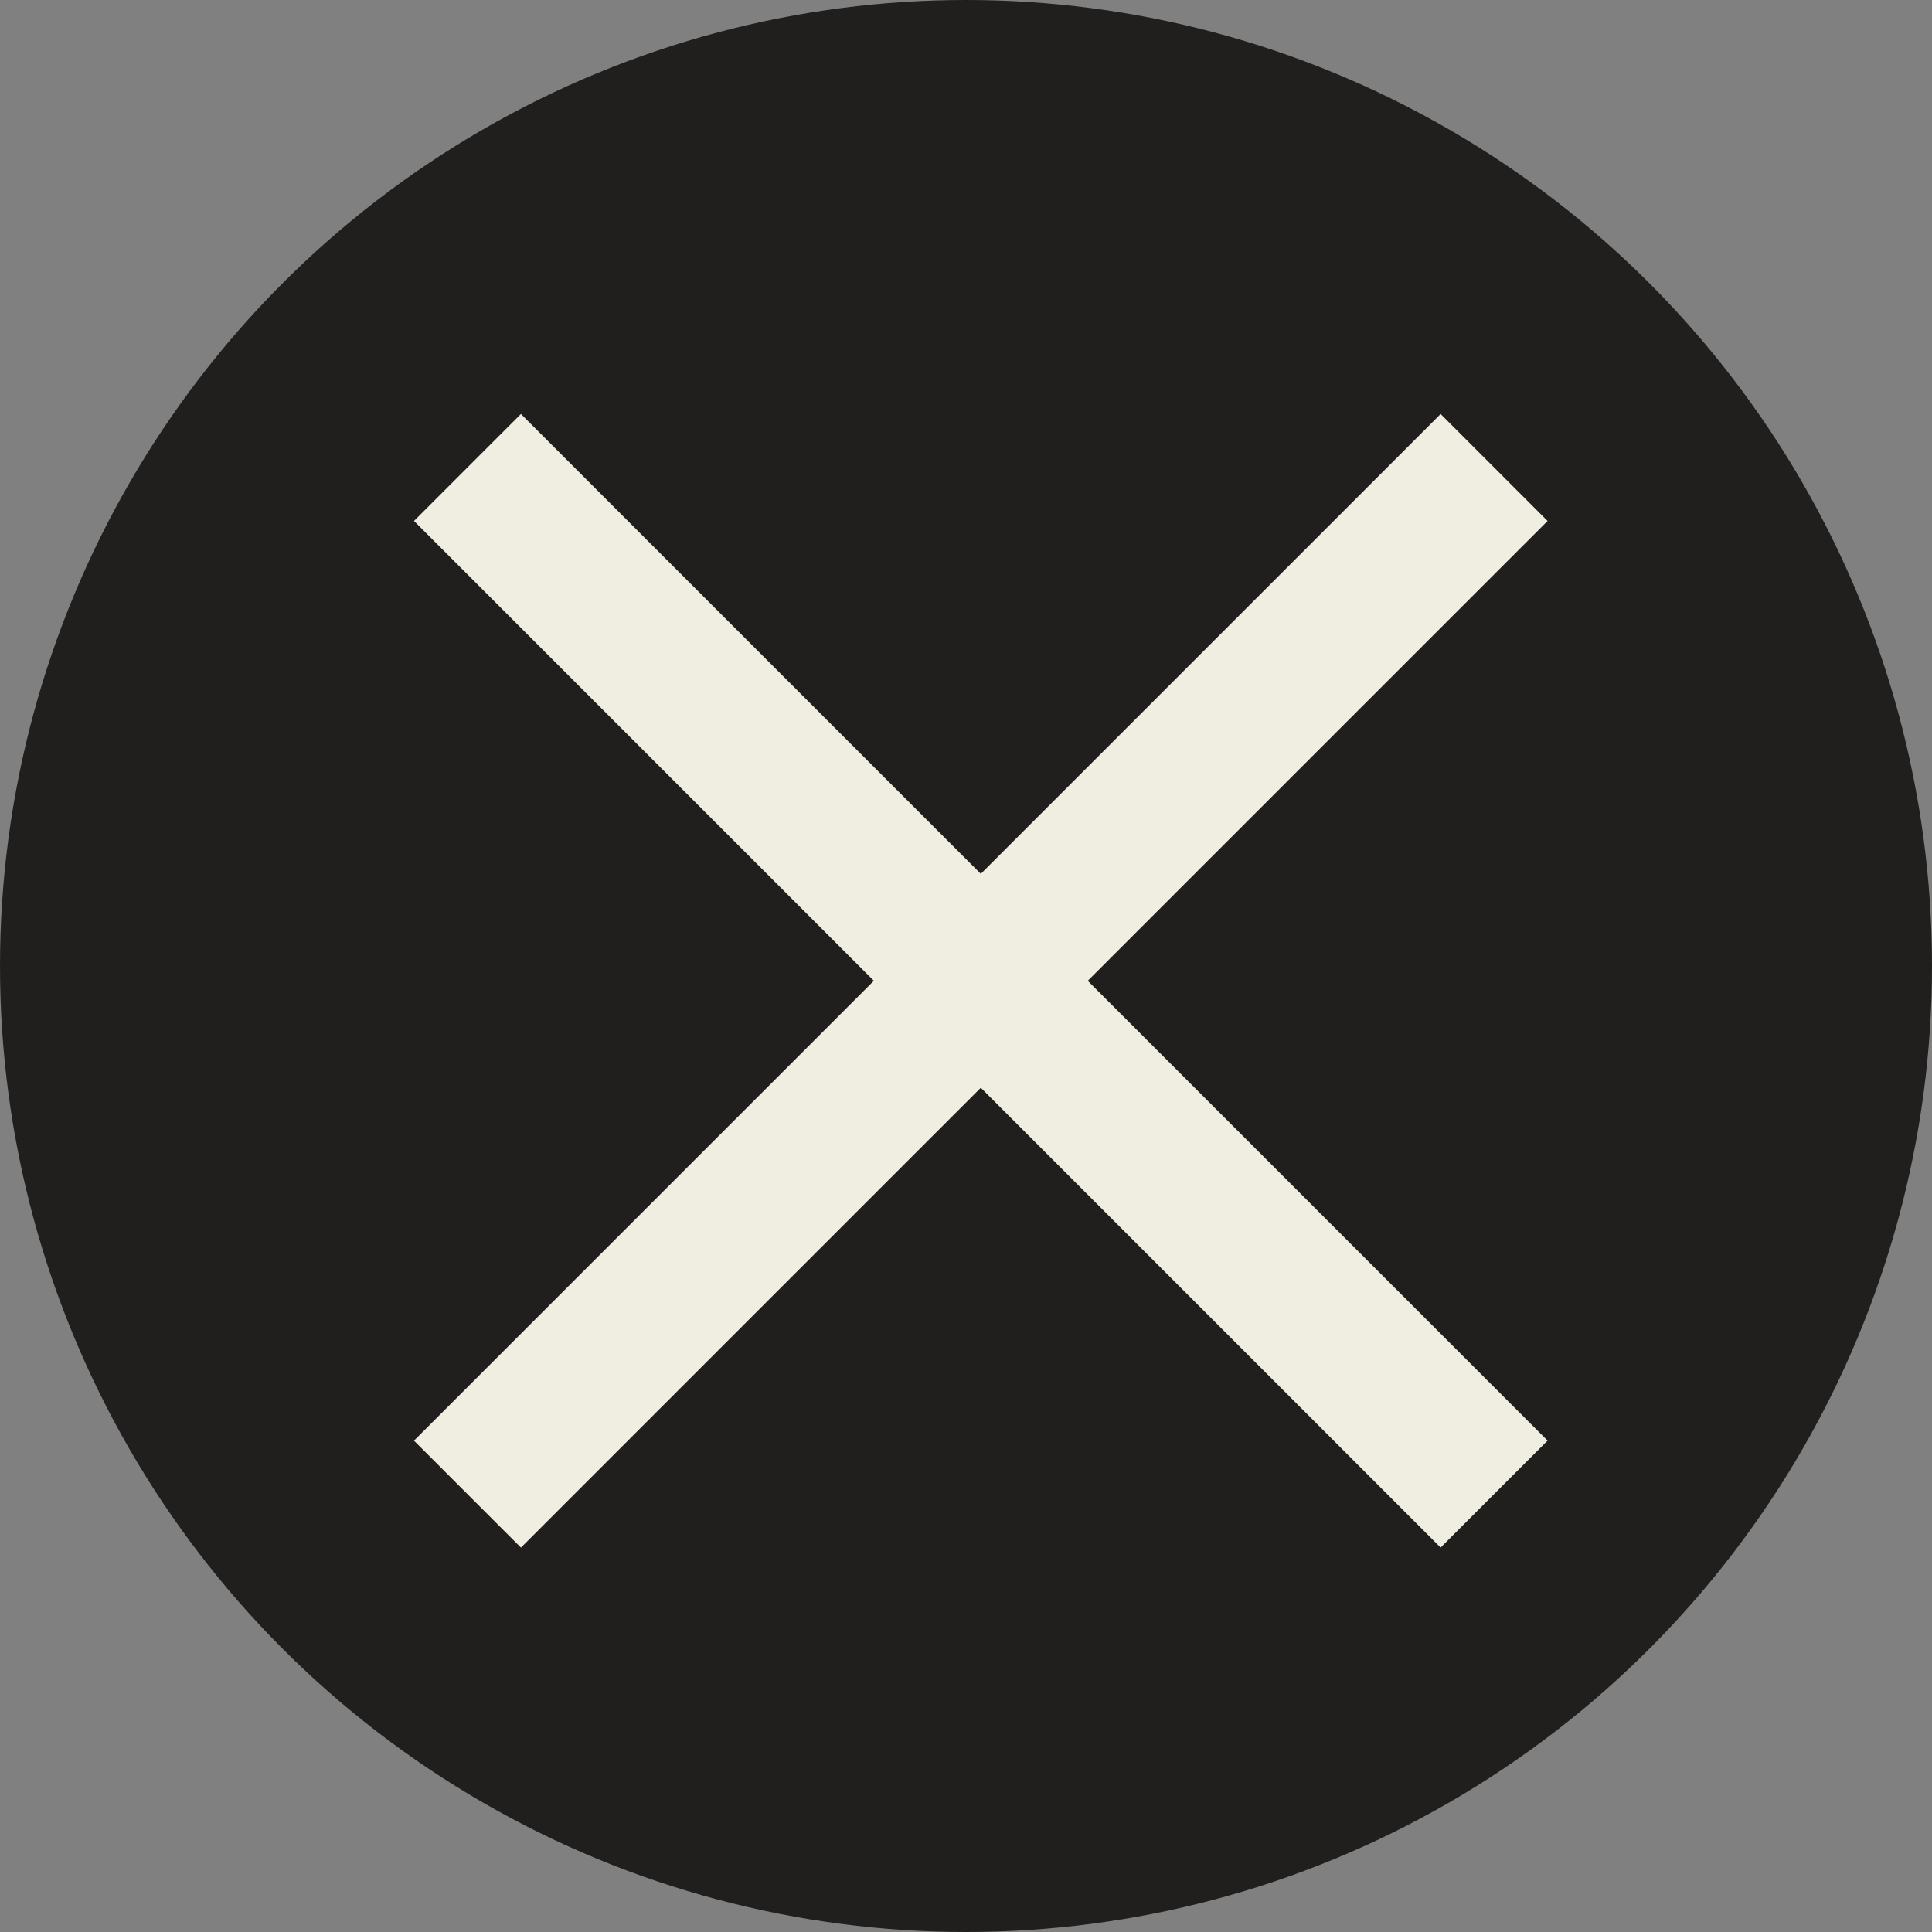 <svg width="56" height="56" viewBox="0 0 56 56" fill="none" xmlns="http://www.w3.org/2000/svg">
<rect x="0" y="0" width="56" height="56" fill="#808080" stroke="none"/>
<circle cx="28" cy="28" r="28" fill="#211F1E"/>
<rect x="12" y="41.758" width="42.083" height="4.384" transform="rotate(-45 12 41.758)" fill="#F0EEE1"/>
<rect x="41.757" y="44.857" width="42.083" height="4.384" transform="rotate(-135 41.757 44.857)" fill="#F0EEE1"/>
</svg>
